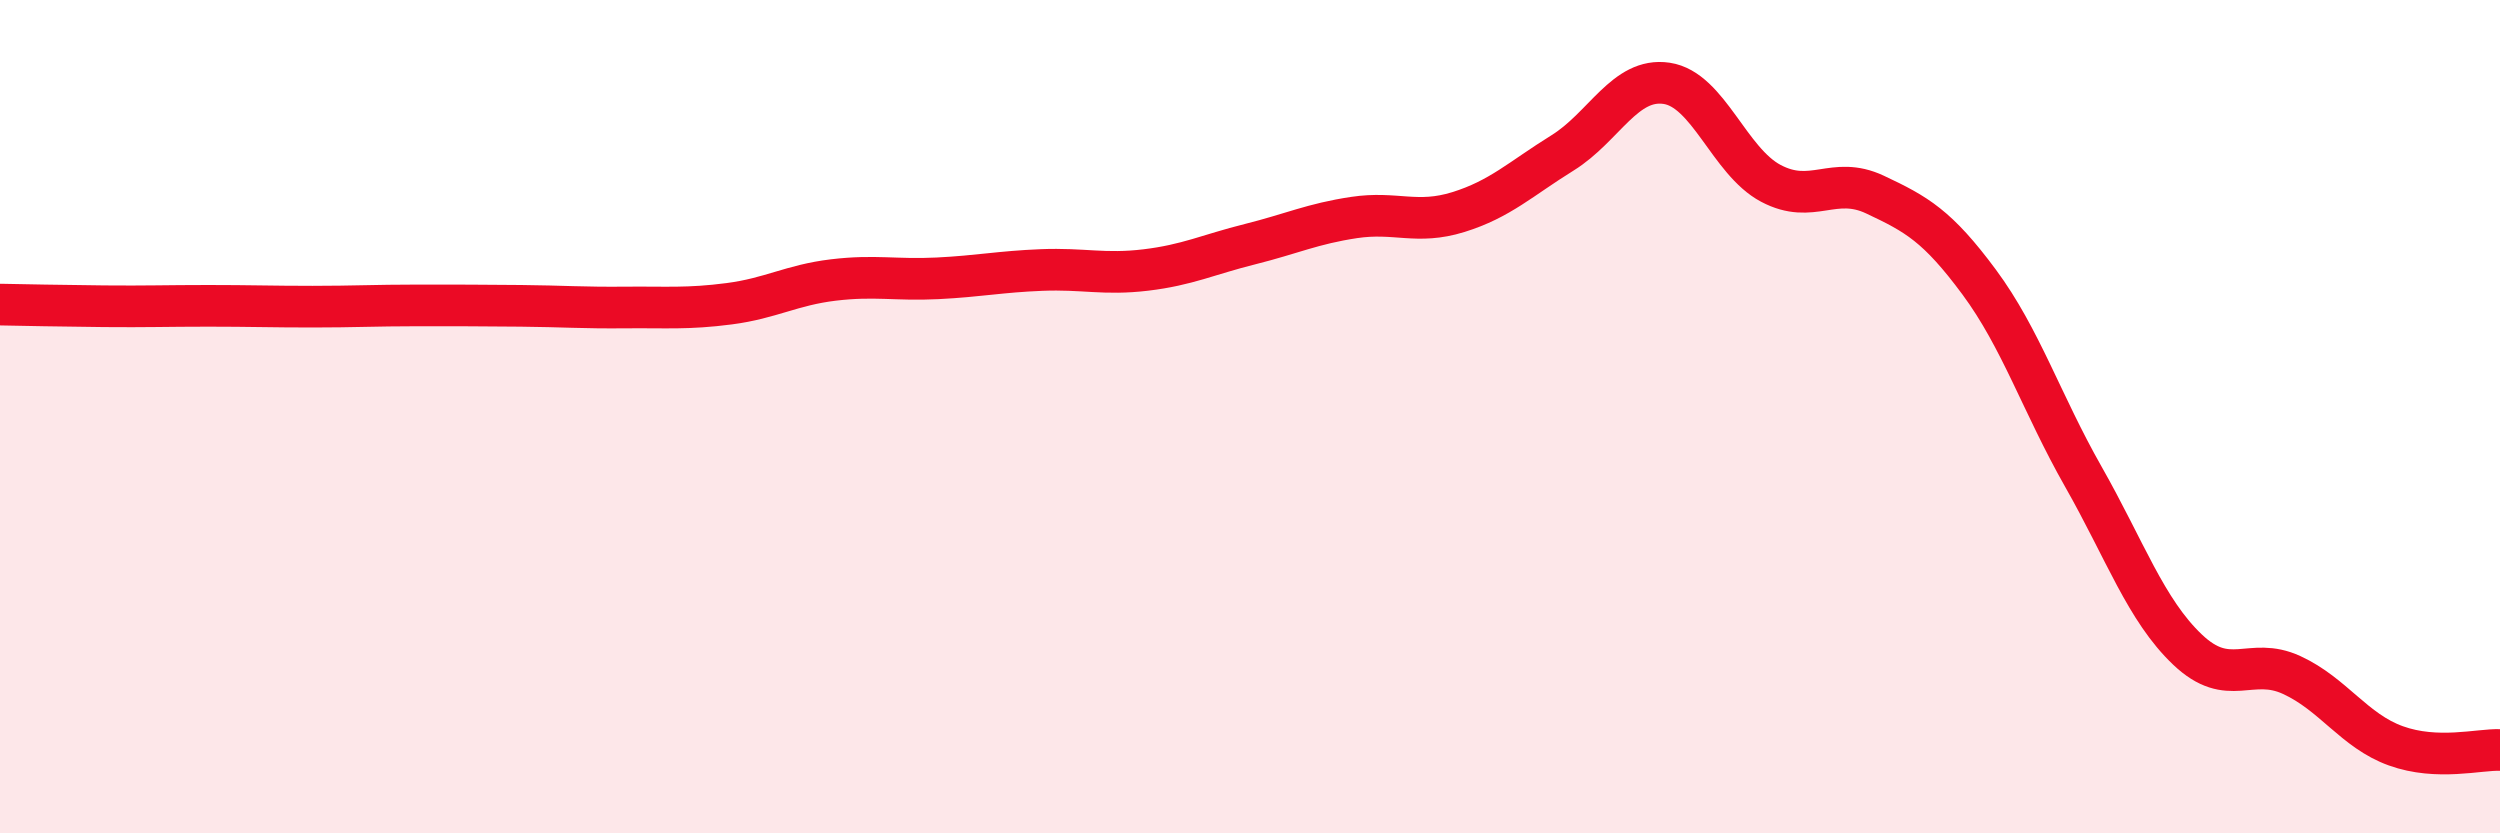 
    <svg width="60" height="20" viewBox="0 0 60 20" xmlns="http://www.w3.org/2000/svg">
      <path
        d="M 0,7.31 C 0.5,7.32 1.5,7.34 2.5,7.35 C 3.5,7.36 4,7.34 5,7.34 C 6,7.34 6.5,7.36 7.5,7.36 C 8.5,7.36 9,7.33 10,7.33 C 11,7.33 11.5,7.33 12.5,7.34 C 13.5,7.35 14,7.39 15,7.38 C 16,7.37 16.5,7.42 17.5,7.29 C 18.5,7.16 19,6.84 20,6.72 C 21,6.6 21.5,6.73 22.5,6.68 C 23.5,6.63 24,6.52 25,6.48 C 26,6.44 26.5,6.6 27.5,6.48 C 28.5,6.36 29,6.11 30,5.86 C 31,5.61 31.5,5.37 32.5,5.22 C 33.5,5.07 34,5.4 35,5.09 C 36,4.78 36.5,4.29 37.5,3.67 C 38.5,3.05 39,1.85 40,2 C 41,2.15 41.5,3.87 42.5,4.4 C 43.5,4.93 44,4.2 45,4.67 C 46,5.14 46.5,5.42 47.5,6.77 C 48.5,8.12 49,9.68 50,11.44 C 51,13.2 51.5,14.64 52.5,15.59 C 53.5,16.54 54,15.74 55,16.2 C 56,16.66 56.5,17.54 57.5,17.9 C 58.5,18.26 59.5,17.98 60,18L60 20L0 20Z"
        fill="#EB0A25"
        opacity="0.1"
        stroke-linecap="round"
        stroke-linejoin="round"
      />
      <path
        d="M 0,7.31 C 0.5,7.32 1.5,7.34 2.5,7.35 C 3.5,7.36 4,7.34 5,7.34 C 6,7.34 6.5,7.36 7.5,7.36 C 8.5,7.36 9,7.33 10,7.33 C 11,7.33 11.5,7.33 12.5,7.34 C 13.5,7.35 14,7.39 15,7.38 C 16,7.37 16.5,7.42 17.5,7.29 C 18.5,7.16 19,6.84 20,6.72 C 21,6.6 21.5,6.73 22.5,6.68 C 23.5,6.63 24,6.52 25,6.48 C 26,6.44 26.5,6.6 27.5,6.48 C 28.5,6.36 29,6.11 30,5.86 C 31,5.61 31.5,5.37 32.5,5.22 C 33.5,5.07 34,5.4 35,5.09 C 36,4.78 36.5,4.29 37.5,3.67 C 38.5,3.05 39,1.85 40,2 C 41,2.15 41.5,3.87 42.5,4.4 C 43.5,4.93 44,4.2 45,4.67 C 46,5.14 46.5,5.42 47.5,6.77 C 48.5,8.12 49,9.68 50,11.44 C 51,13.2 51.5,14.64 52.5,15.59 C 53.5,16.54 54,15.74 55,16.2 C 56,16.66 56.5,17.54 57.5,17.9 C 58.5,18.26 59.5,17.98 60,18"
        stroke="#EB0A25"
        stroke-width="1"
        fill="none"
        stroke-linecap="round"
        stroke-linejoin="round"
      />
    </svg>
  